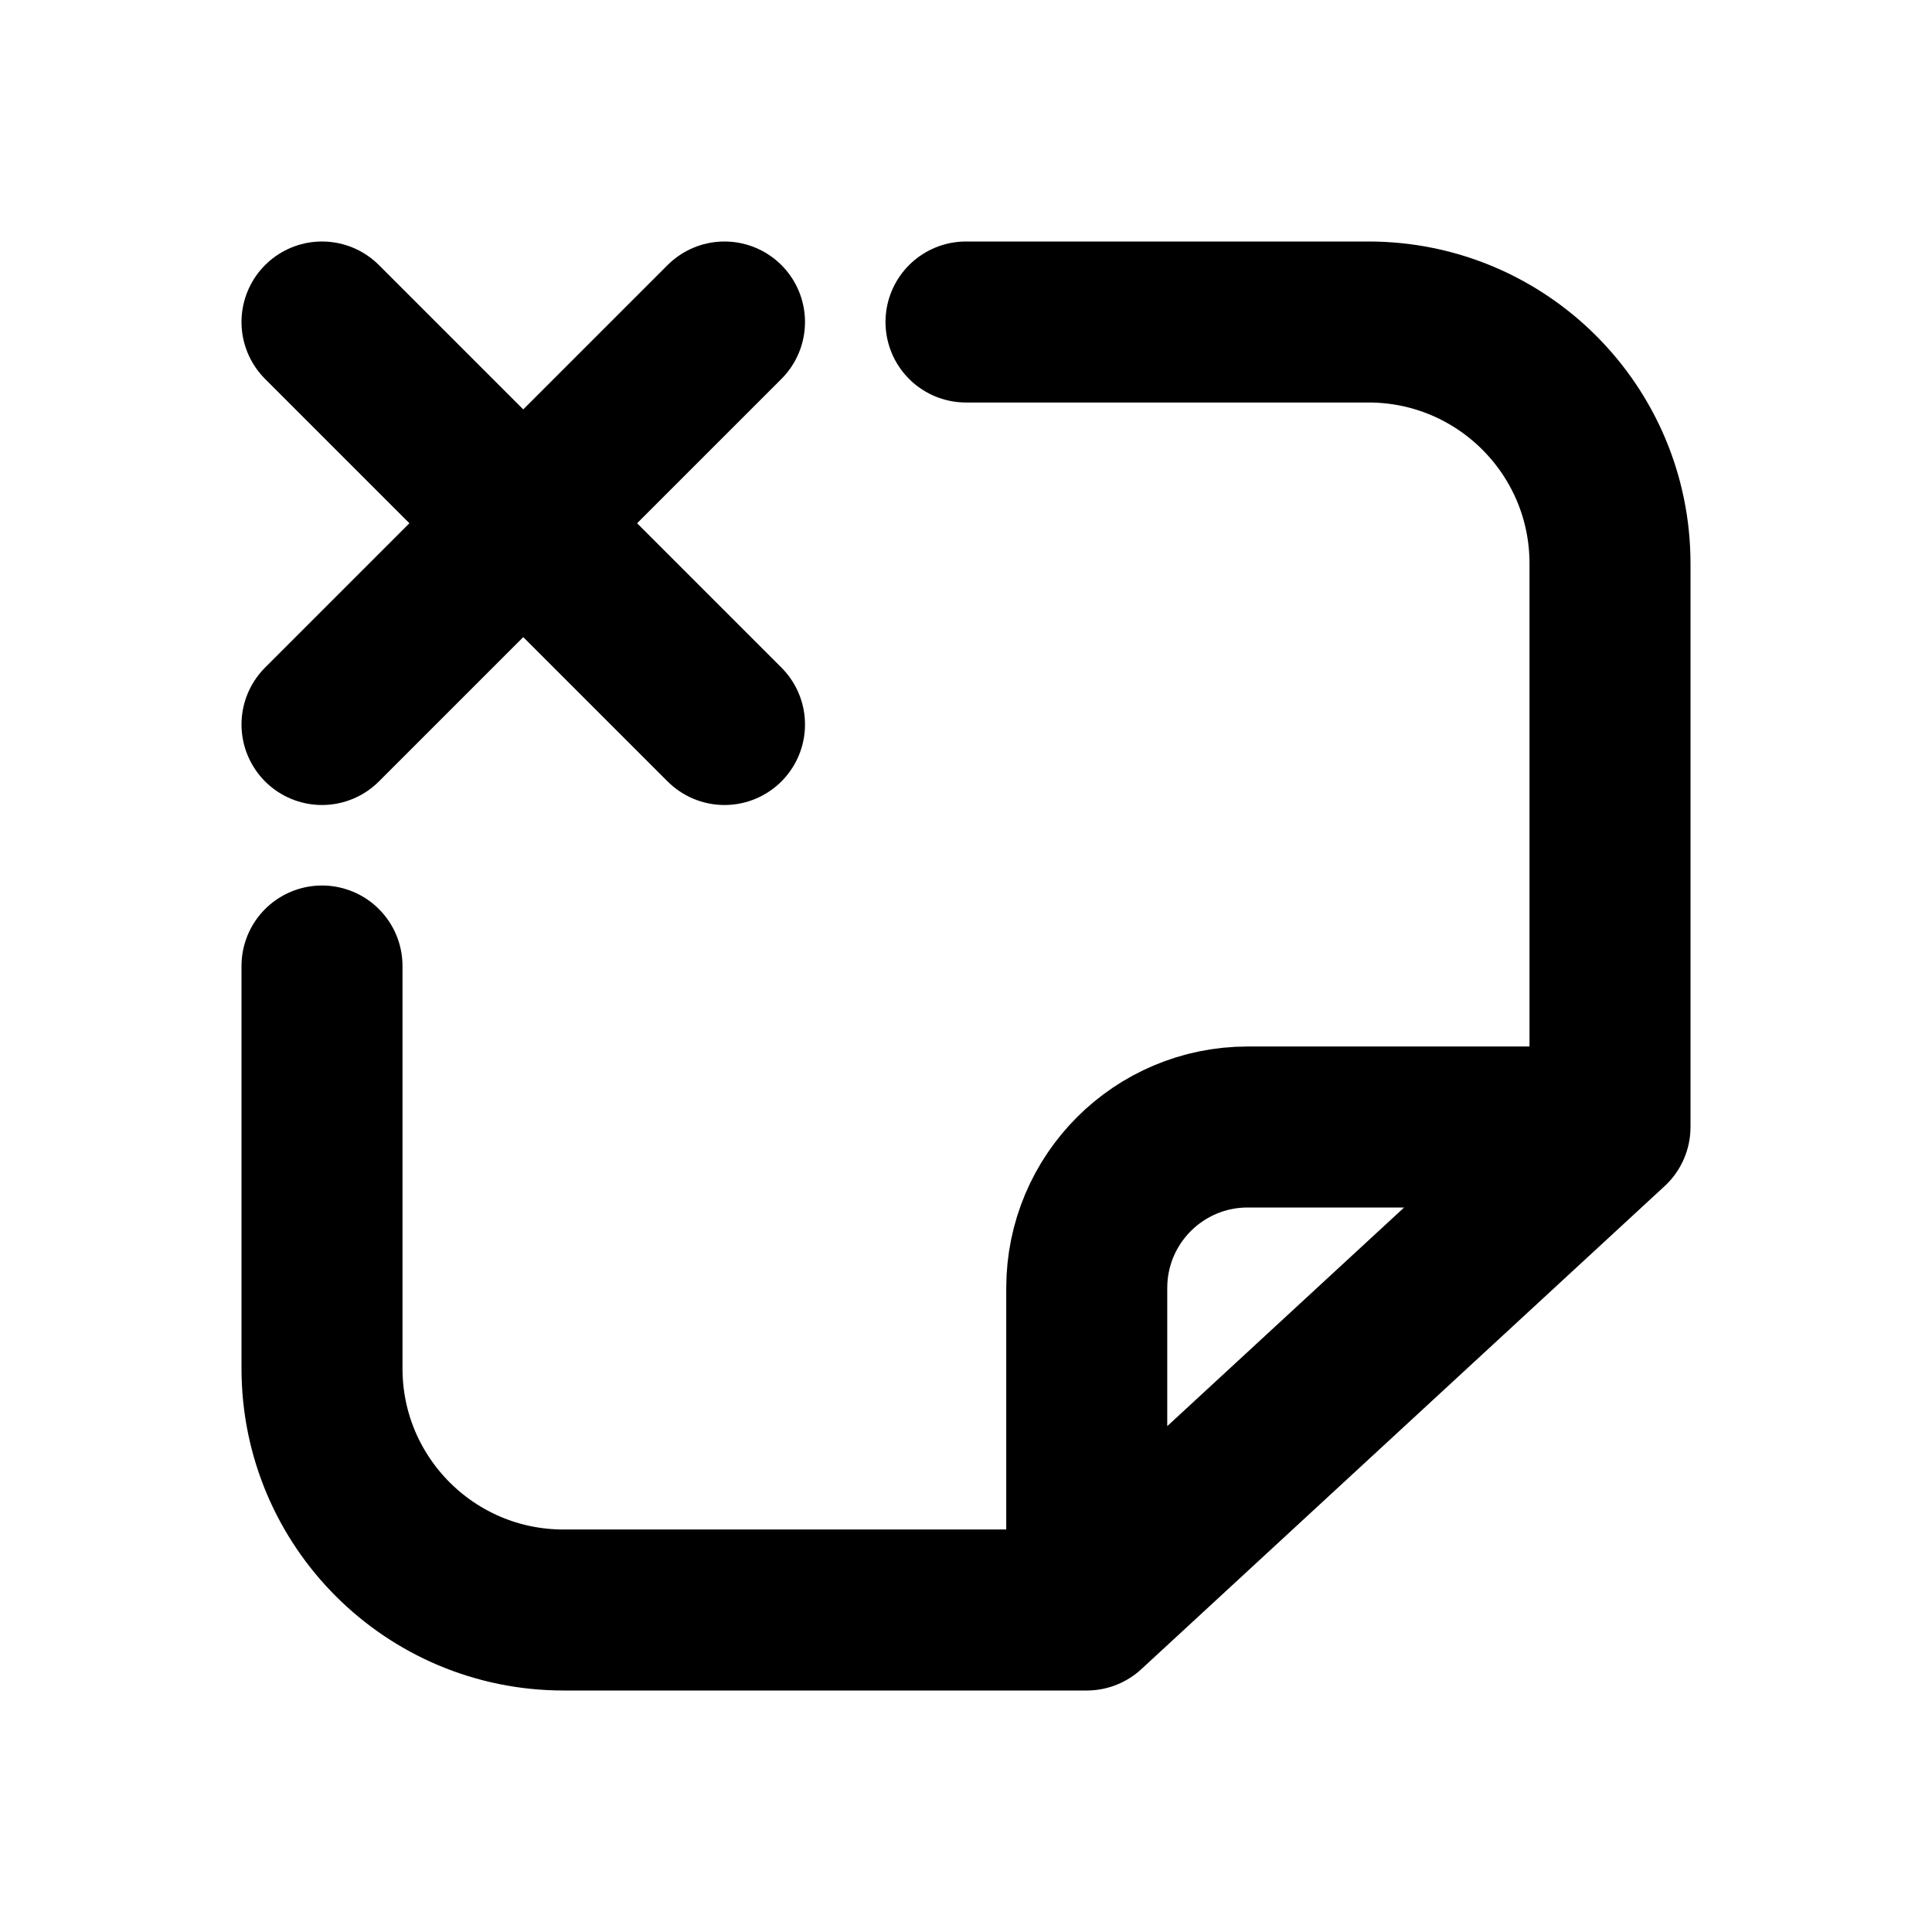 <?xml version="1.0" encoding="utf-8"?><!-- Uploaded to: SVG Repo, www.svgrepo.com, Generator: SVG Repo Mixer Tools -->
<svg width="800px" height="800px" viewBox="0 0 24 24" fill="none" xmlns="http://www.w3.org/2000/svg">
<path d="M20 14V7C20 5.343 18.657 4 17 4H12M20 14L13.5 20M20 14H15.5C14.395 14 13.5 14.895 13.5 16V20M13.5 20H7C5.343 20 4 18.657 4 17V12" stroke="#000000" stroke-width="2" stroke-linecap="round" stroke-linejoin="round"/>
<path d="M4 4L6.5 6.5M9 9L6.5 6.5M6.5 6.5L9 4M6.5 6.5L4 9" stroke="#000000" stroke-width="2" stroke-linecap="round" stroke-linejoin="round"/>
</svg>